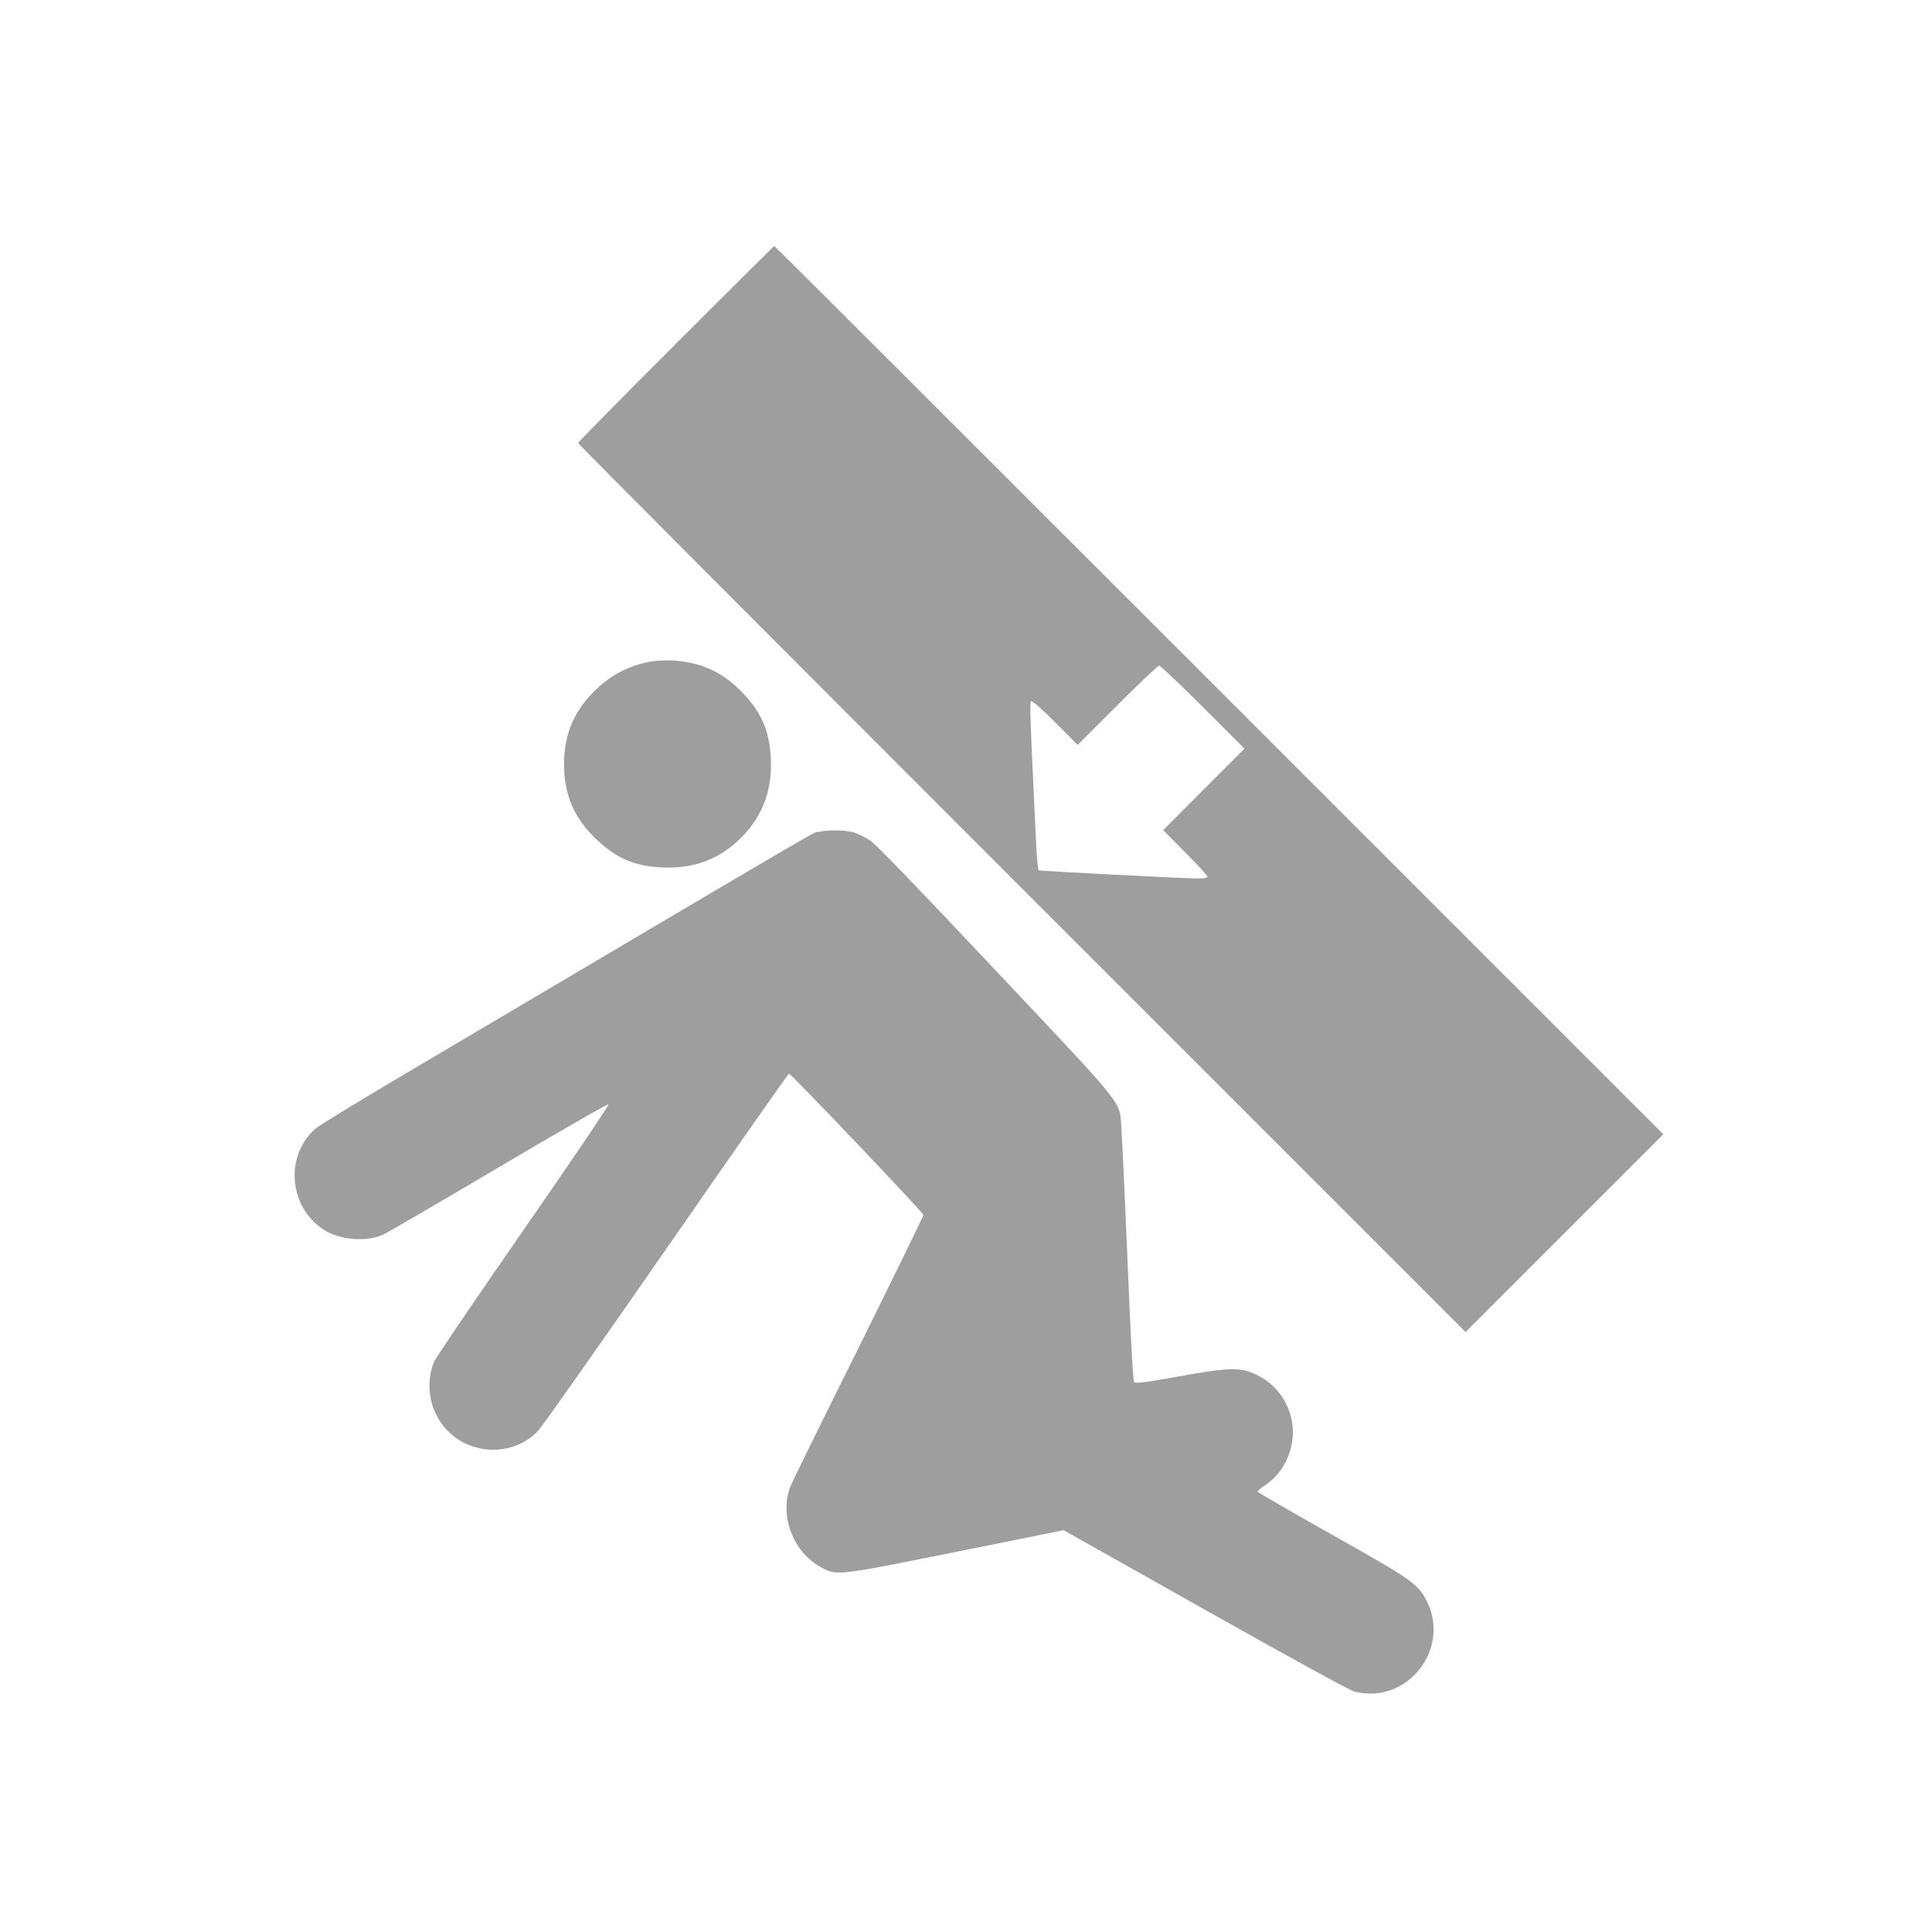 <?xml version="1.0" standalone="no"?>
<!DOCTYPE svg PUBLIC "-//W3C//DTD SVG 20010904//EN"
 "http://www.w3.org/TR/2001/REC-SVG-20010904/DTD/svg10.dtd">
<svg version="1.0" xmlns="http://www.w3.org/2000/svg"
 width="1280pt" height="1280pt" viewBox="0 0 1280 1280"
 preserveAspectRatio="xMidYMid meet">
<g transform="translate(0,1280) scale(0.1,-0.1)"
fill="#9e9e9e" stroke="none">
<path d="M4477 10522 c-356 -356 -647 -652 -647 -657 0 -6 1323 -1333 2940
-2950 l2940 -2940 655 655 655 655 -2942 2942 c-1619 1619 -2945 2943 -2948
2943 -3 0 -296 -291 -653 -648z m3493 -2407 l275 -275 -270 -270 -269 -270
147 -148 c81 -81 147 -153 147 -160 0 -8 -18 -12 -57 -12 -104 0 -1053 49
-1062 54 -4 3 -11 70 -15 148 -4 79 -15 327 -26 553 -13 276 -17 412 -10 419
7 7 59 -38 160 -139 l150 -150 263 263 c144 144 269 262 277 262 8 0 139 -124
290 -275z"/>
<path d="M4325 8419 c-140 -21 -269 -84 -372 -183 -147 -139 -216 -297 -216
-496 -1 -196 62 -350 197 -484 140 -139 264 -195 453 -203 210 -10 381 55 523
197 143 143 207 315 197 524 -9 189 -64 313 -203 452 -122 123 -263 186 -441
198 -43 2 -105 0 -138 -5z"/>
<path d="M5427 7289 c-58 -14 250 166 -2739 -1601 -306 -181 -576 -346 -600
-367 -204 -182 -174 -521 60 -670 108 -68 280 -81 392 -30 30 14 376 216 769
448 392 232 717 419 722 414 5 -5 -250 -382 -566 -837 -316 -456 -581 -846
-589 -867 -61 -151 -30 -326 78 -446 160 -177 443 -185 608 -16 26 26 409 570
851 1207 442 638 808 1161 814 1163 10 4 884 -915 891 -936 1 -5 -191 -399
-428 -877 -238 -478 -441 -891 -452 -919 -77 -192 15 -438 202 -539 104 -57
107 -56 902 104 l705 142 938 -528 c588 -331 957 -533 989 -541 350 -91 645
288 474 609 -56 106 -103 138 -628 433 -266 150 -486 277 -487 282 -2 5 19 24
47 42 93 60 160 165 180 284 32 182 -67 370 -236 449 -109 51 -172 50 -514
-11 -226 -41 -287 -48 -296 -38 -7 8 -22 268 -43 787 -18 426 -36 825 -41 885
-15 199 53 114 -830 1052 -540 573 -797 840 -837 866 -31 20 -79 44 -107 52
-54 16 -169 18 -229 4z"/>
</g>
</svg>
